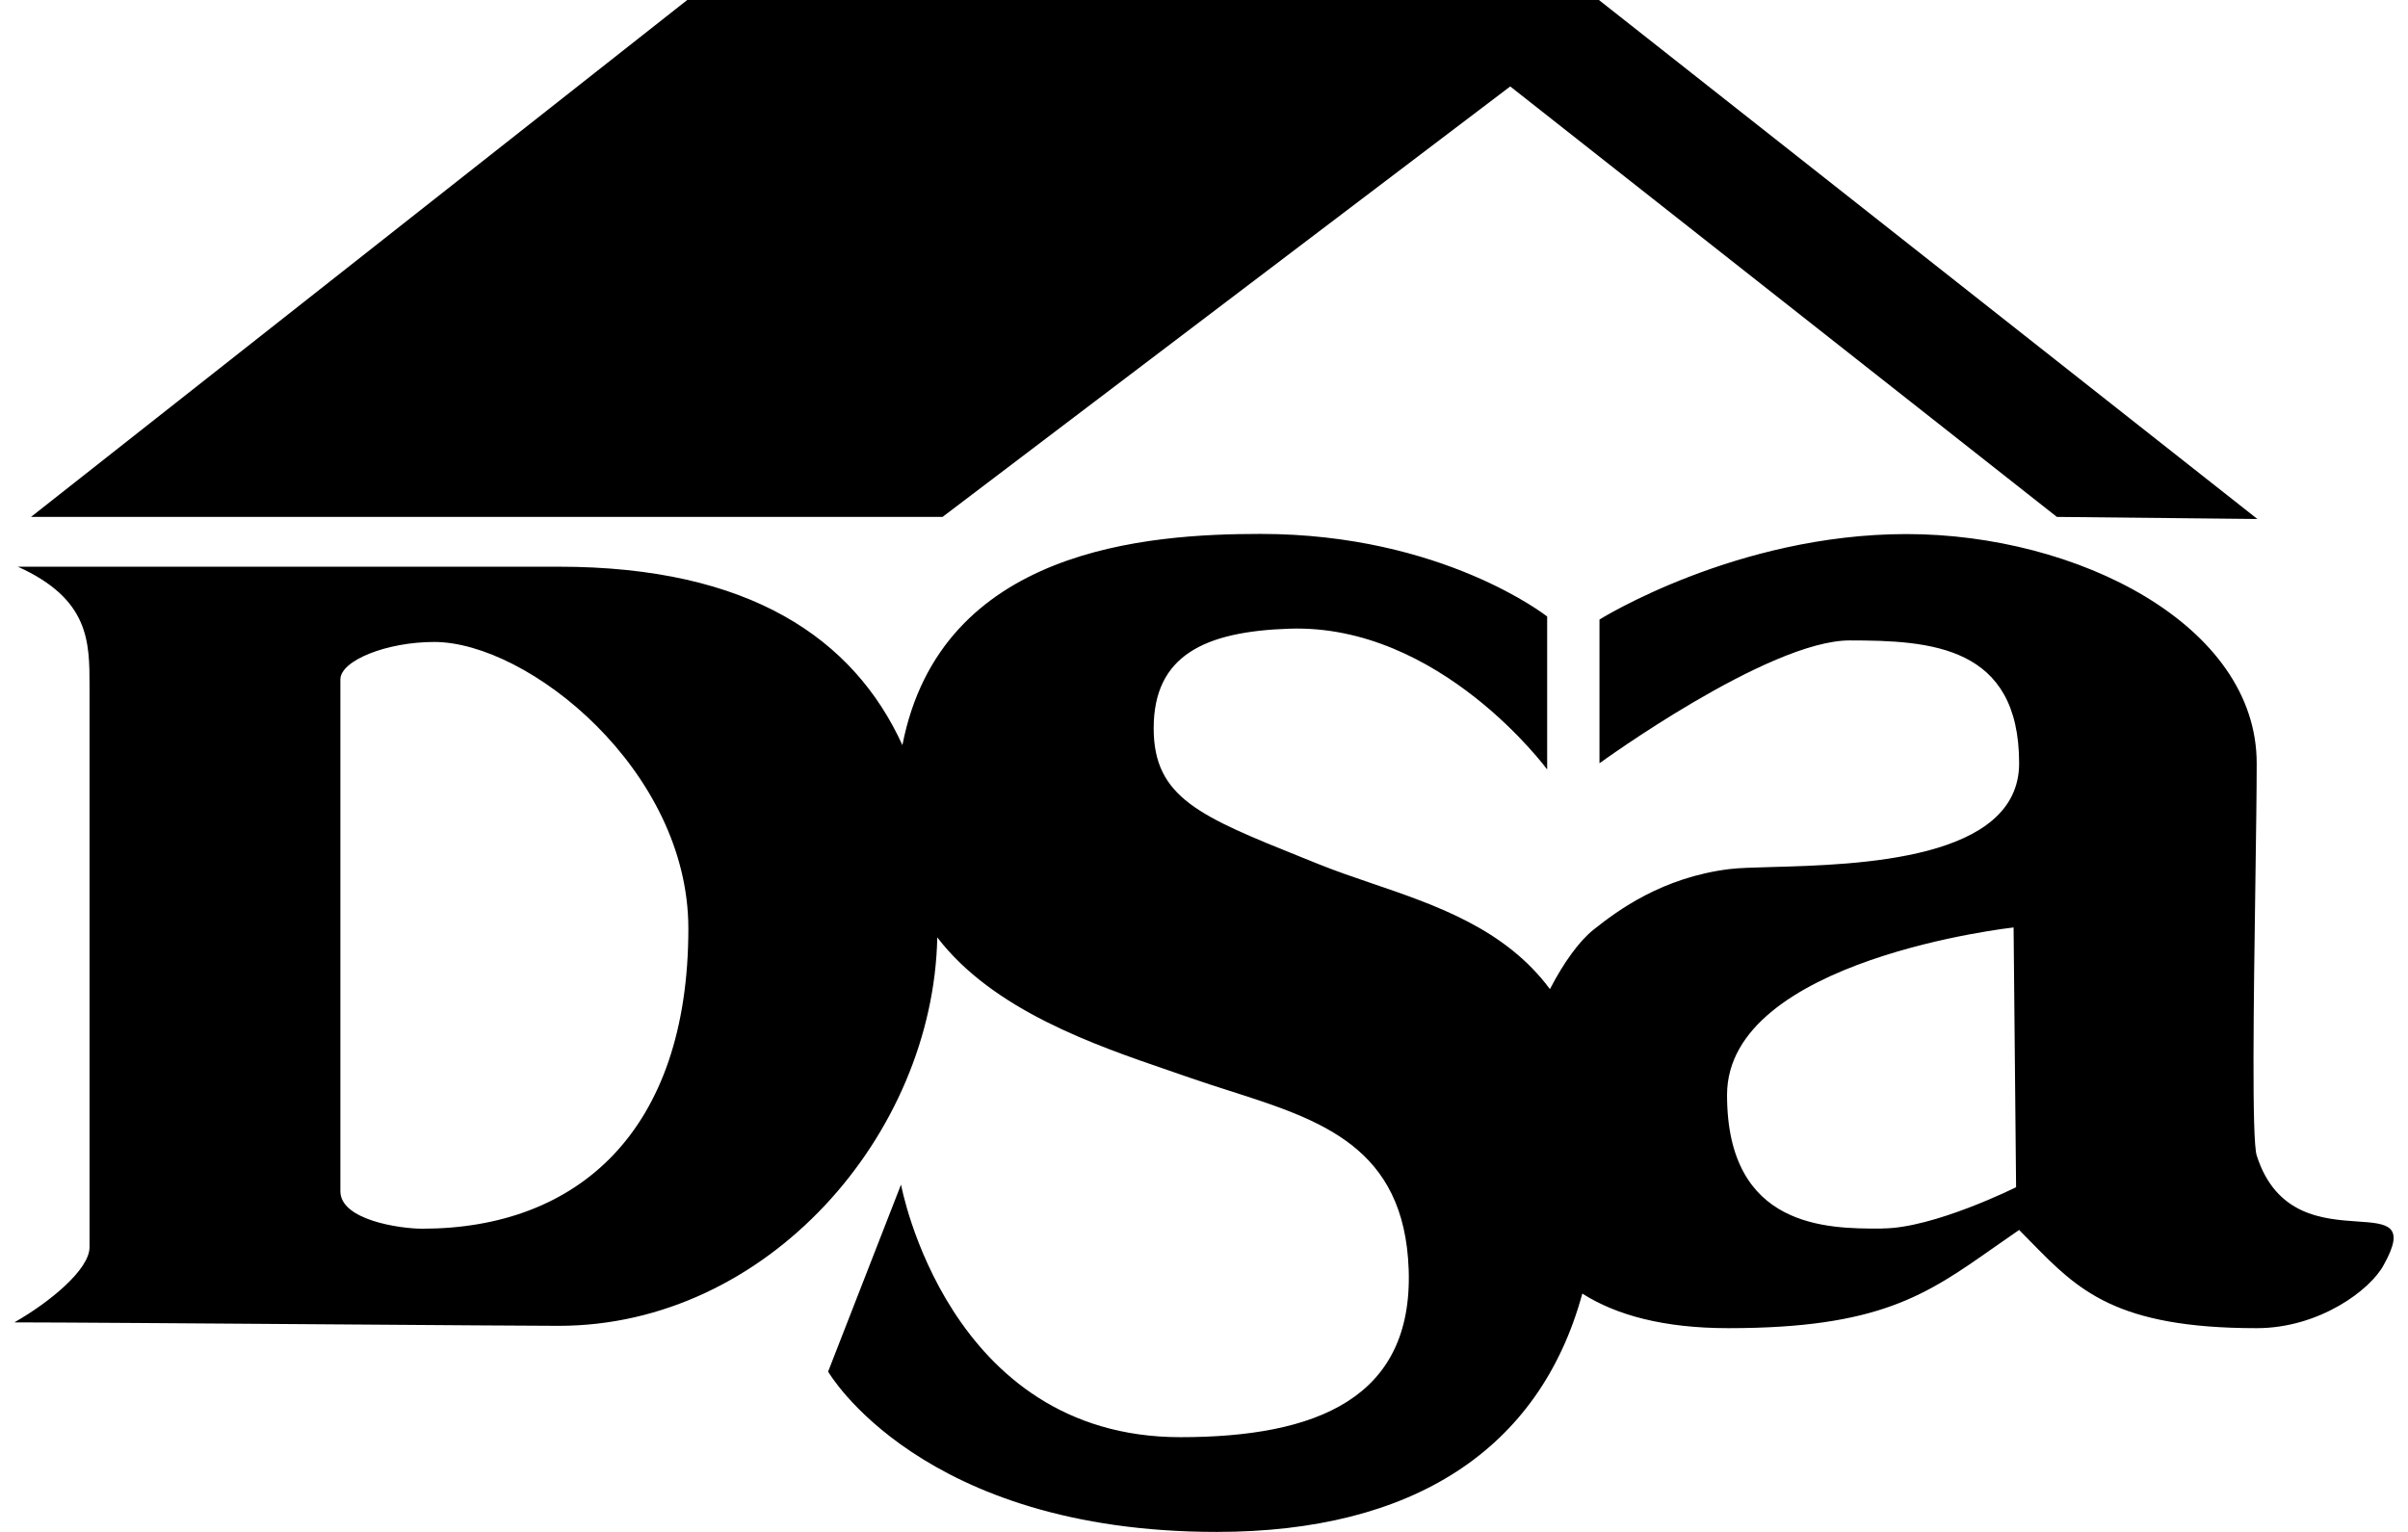 <svg width="110" height="70" viewBox="0 0 110 70" fill="none" xmlns="http://www.w3.org/2000/svg">
<path fill-rule="evenodd" clip-rule="evenodd" d="M93.961 23.62L68.989 3.95L43.056 23.62H1.416L31.394 -9.15527e-05H73.04L103.12 23.715L93.961 23.62ZM103.027 40.409C102.951 45.654 102.858 52.068 103.088 52.796C103.964 55.558 106.148 55.709 107.688 55.815C109.058 55.909 109.917 55.968 108.89 57.801C108.296 58.926 105.964 60.69 103.088 60.69C96.635 60.69 94.913 58.932 92.785 56.76C92.606 56.577 92.424 56.391 92.236 56.202C91.83 56.48 91.447 56.749 91.077 57.008C87.99 59.178 85.837 60.69 78.956 60.69C75.986 60.69 73.824 60.09 72.282 59.11C70.329 66.271 64.495 70 55.583 70C42.044 70 37.829 62.675 37.829 62.675L41.16 54.129C41.16 54.129 43.271 65.671 53.921 65.671C60.134 65.671 64.552 63.894 64.35 58.016C64.156 52.401 60.329 51.176 56.185 49.85C55.581 49.657 54.97 49.461 54.363 49.25C54.063 49.145 53.748 49.037 53.423 48.925C50.008 47.755 45.366 46.164 42.816 42.834C42.632 51.835 35.066 60.583 25.523 60.583C24.502 60.583 20.023 60.55 15.107 60.515C9.126 60.472 2.496 60.425 0.657 60.425C2.294 59.489 4.09 58.004 4.09 56.992V31.35C4.09 29.327 4.09 27.374 0.815 25.895H25.523C34.251 25.895 39.004 29.182 41.223 34.049C42.974 25.036 52.461 24.397 57.587 24.397C65.904 24.397 70.676 28.171 70.676 28.171V35.161C70.676 35.161 65.791 28.506 58.914 28.727C55.033 28.853 52.701 29.947 52.701 33.278C52.701 36.456 54.824 37.309 59.547 39.209C59.774 39.3 60.008 39.394 60.248 39.491C61.018 39.802 61.838 40.082 62.677 40.368C65.605 41.367 68.759 42.442 70.803 45.198C71.441 43.959 72.156 42.992 72.787 42.487C73.9 41.596 75.942 40.091 79.001 39.712C79.427 39.659 80.105 39.641 80.933 39.618C84.875 39.511 92.236 39.312 92.236 34.877C92.236 29.511 88.203 29.264 84.493 29.264C80.783 29.264 73.066 34.877 73.066 34.877V28.31C73.066 28.31 79.298 24.404 87.091 24.404C94.884 24.404 103.088 28.55 103.088 34.877C103.088 36.158 103.059 38.178 103.027 40.409ZM15.549 54.433C15.549 55.753 18.276 56.145 19.288 56.145C26.384 56.144 31.445 51.7 31.445 42.43C31.445 35.18 24.119 29.334 19.834 29.334C17.653 29.334 15.549 30.187 15.549 31.047V54.433ZM85.88 56.139C85.92 56.139 85.959 56.139 85.998 56.139L85.991 56.133C88.323 56.133 92.097 54.249 92.097 54.249L91.983 42.379C91.983 42.379 78.893 43.82 78.893 50.033C78.893 56.144 83.51 56.141 85.88 56.139Z" fill="black"/>
</svg>
